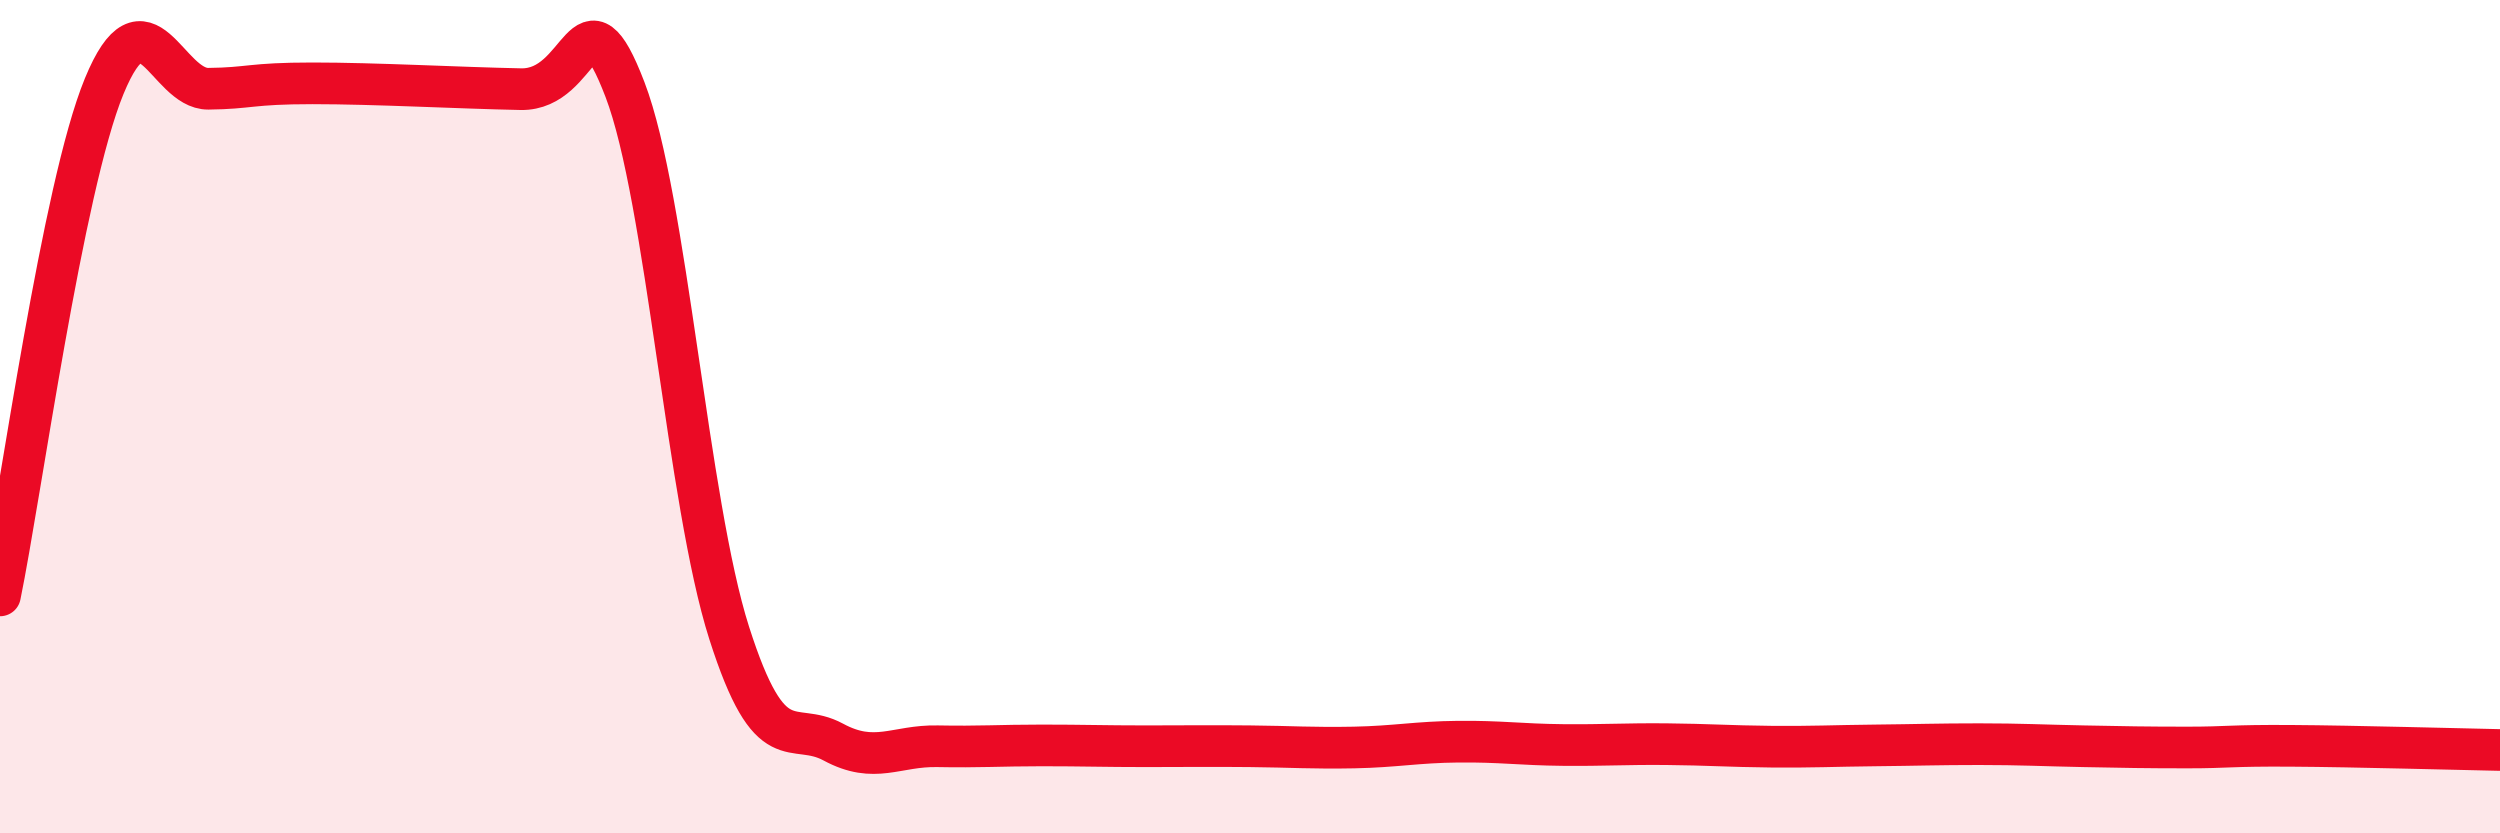 
    <svg width="60" height="20" viewBox="0 0 60 20" xmlns="http://www.w3.org/2000/svg">
      <path
        d="M 0,14.29 C 0.5,11.85 1.5,4.5 2.5,2.07 C 3.5,-0.36 4,2.14 5,2.13 C 6,2.12 6,2 7.5,2 C 9,2 11,2.11 12.5,2.14 C 14,2.17 14,-0.46 15,2.15 C 16,4.76 16.5,12.06 17.5,15.19 C 18.5,18.32 19,17.27 20,17.81 C 21,18.35 21.5,17.89 22.5,17.91 C 23.5,17.93 24,17.89 25,17.89 C 26,17.89 26.5,17.91 27.5,17.91 C 28.5,17.91 29,17.9 30,17.91 C 31,17.92 31.5,17.96 32.5,17.94 C 33.5,17.92 34,17.81 35,17.8 C 36,17.79 36.5,17.87 37.5,17.88 C 38.5,17.89 39,17.85 40,17.86 C 41,17.87 41.5,17.91 42.5,17.92 C 43.5,17.93 44,17.9 45,17.89 C 46,17.88 46.5,17.86 47.5,17.86 C 48.5,17.86 49,17.89 50,17.91 C 51,17.93 51.5,17.94 52.5,17.94 C 53.5,17.94 53.5,17.89 55,17.9 C 56.5,17.91 59,17.98 60,18L60 20L0 20Z"
        fill="#EB0A25"
        opacity="0.1"
        stroke-linecap="round"
        stroke-linejoin="round"
      />
      <path
        d="M 0,14.29 C 0.5,11.85 1.5,4.5 2.5,2.07 C 3.5,-0.36 4,2.14 5,2.13 C 6,2.12 6,2 7.5,2 C 9,2 11,2.11 12.5,2.14 C 14,2.17 14,-0.46 15,2.15 C 16,4.76 16.5,12.06 17.5,15.19 C 18.5,18.32 19,17.27 20,17.81 C 21,18.35 21.5,17.89 22.5,17.91 C 23.5,17.93 24,17.89 25,17.89 C 26,17.89 26.5,17.91 27.5,17.91 C 28.5,17.91 29,17.9 30,17.91 C 31,17.92 31.5,17.96 32.5,17.94 C 33.5,17.92 34,17.81 35,17.8 C 36,17.79 36.5,17.87 37.5,17.88 C 38.5,17.89 39,17.85 40,17.86 C 41,17.87 41.5,17.91 42.5,17.92 C 43.5,17.93 44,17.9 45,17.89 C 46,17.88 46.5,17.86 47.5,17.86 C 48.5,17.86 49,17.89 50,17.91 C 51,17.93 51.5,17.94 52.5,17.94 C 53.5,17.94 53.5,17.89 55,17.9 C 56.5,17.91 59,17.98 60,18"
        stroke="#EB0A25"
        stroke-width="1"
        fill="none"
        stroke-linecap="round"
        stroke-linejoin="round"
      />
    </svg>
  